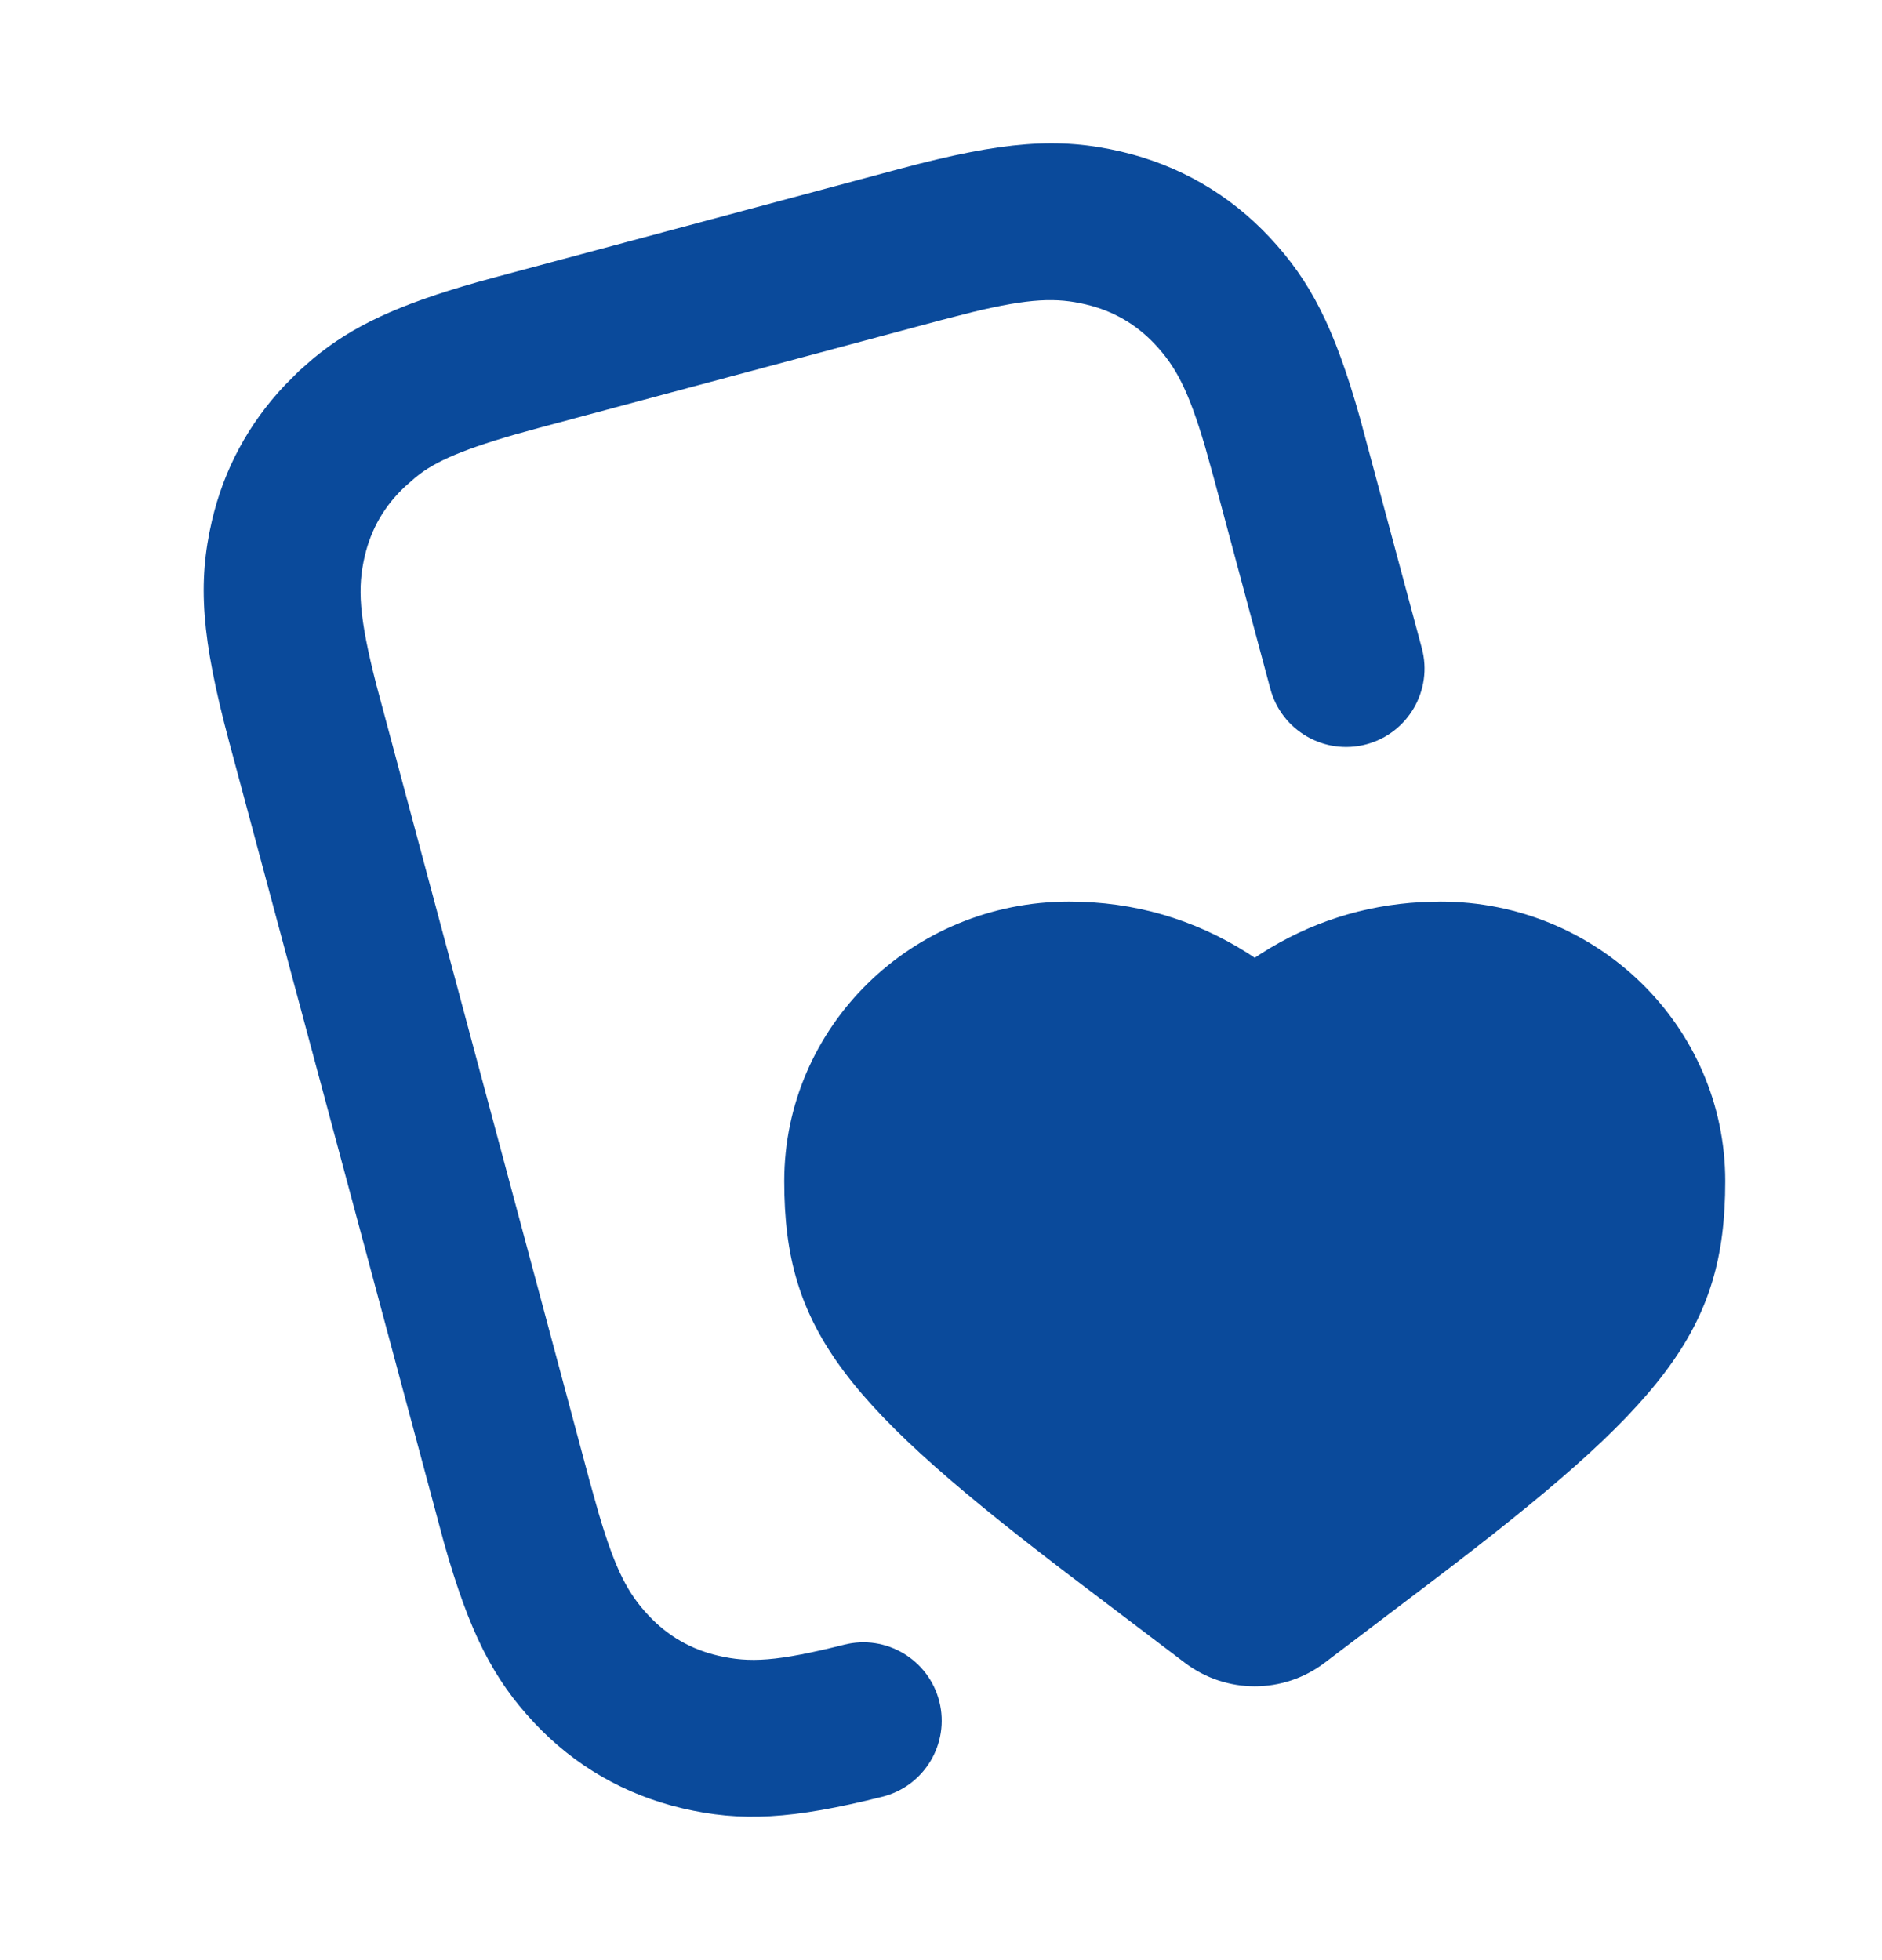 <svg width="24" height="25" viewBox="0 0 24 25" fill="none" xmlns="http://www.w3.org/2000/svg">
<path d="M14.299 1.934C15.031 2.105 15.676 2.477 16.19 3.026C16.711 3.582 17.015 4.172 17.341 5.324L18.132 8.268C18.275 8.802 17.958 9.35 17.425 9.493C16.891 9.636 16.343 9.319 16.2 8.786L15.479 6.097L15.367 5.695C15.152 4.966 14.99 4.671 14.73 4.393C14.487 4.133 14.191 3.963 13.844 3.882C13.474 3.795 13.137 3.803 12.399 3.981L11.994 4.085L6.867 5.459C6.013 5.688 5.613 5.853 5.358 6.042L5.297 6.09L5.163 6.208C4.903 6.452 4.732 6.747 4.651 7.094C4.558 7.495 4.575 7.857 4.799 8.733L7.522 18.901L7.635 19.303C7.85 20.032 8.011 20.328 8.271 20.605C8.515 20.865 8.81 21.036 9.158 21.117C9.559 21.21 9.903 21.193 10.765 20.977C11.301 20.842 11.844 21.167 11.979 21.703C12.113 22.238 11.788 22.782 11.252 22.916C10.104 23.205 9.447 23.238 8.703 23.064C7.971 22.893 7.326 22.521 6.812 21.972C6.291 21.416 5.987 20.827 5.661 19.674L2.922 9.462C2.568 8.138 2.518 7.435 2.703 6.64C2.855 5.989 3.166 5.407 3.634 4.911L3.816 4.729L3.995 4.572C4.491 4.16 5.072 3.887 6.086 3.599L6.349 3.527L11.476 2.153C12.8 1.798 13.503 1.748 14.299 1.934ZM18.369 11.499C20.369 11.499 22.001 13.091 22.001 15.066C22.001 16.975 21.229 17.918 18.221 20.2L16.893 21.207C16.366 21.608 15.636 21.608 15.109 21.207L13.781 20.2C10.773 17.918 10.001 16.975 10.001 15.066C10.001 13.091 11.632 11.499 13.633 11.499C14.462 11.499 15.228 11.723 15.915 12.159L16.001 12.216L16.087 12.159C16.705 11.766 17.388 11.546 18.122 11.506L18.369 11.499Z" fill="#0A4A9B"/>
</svg>

